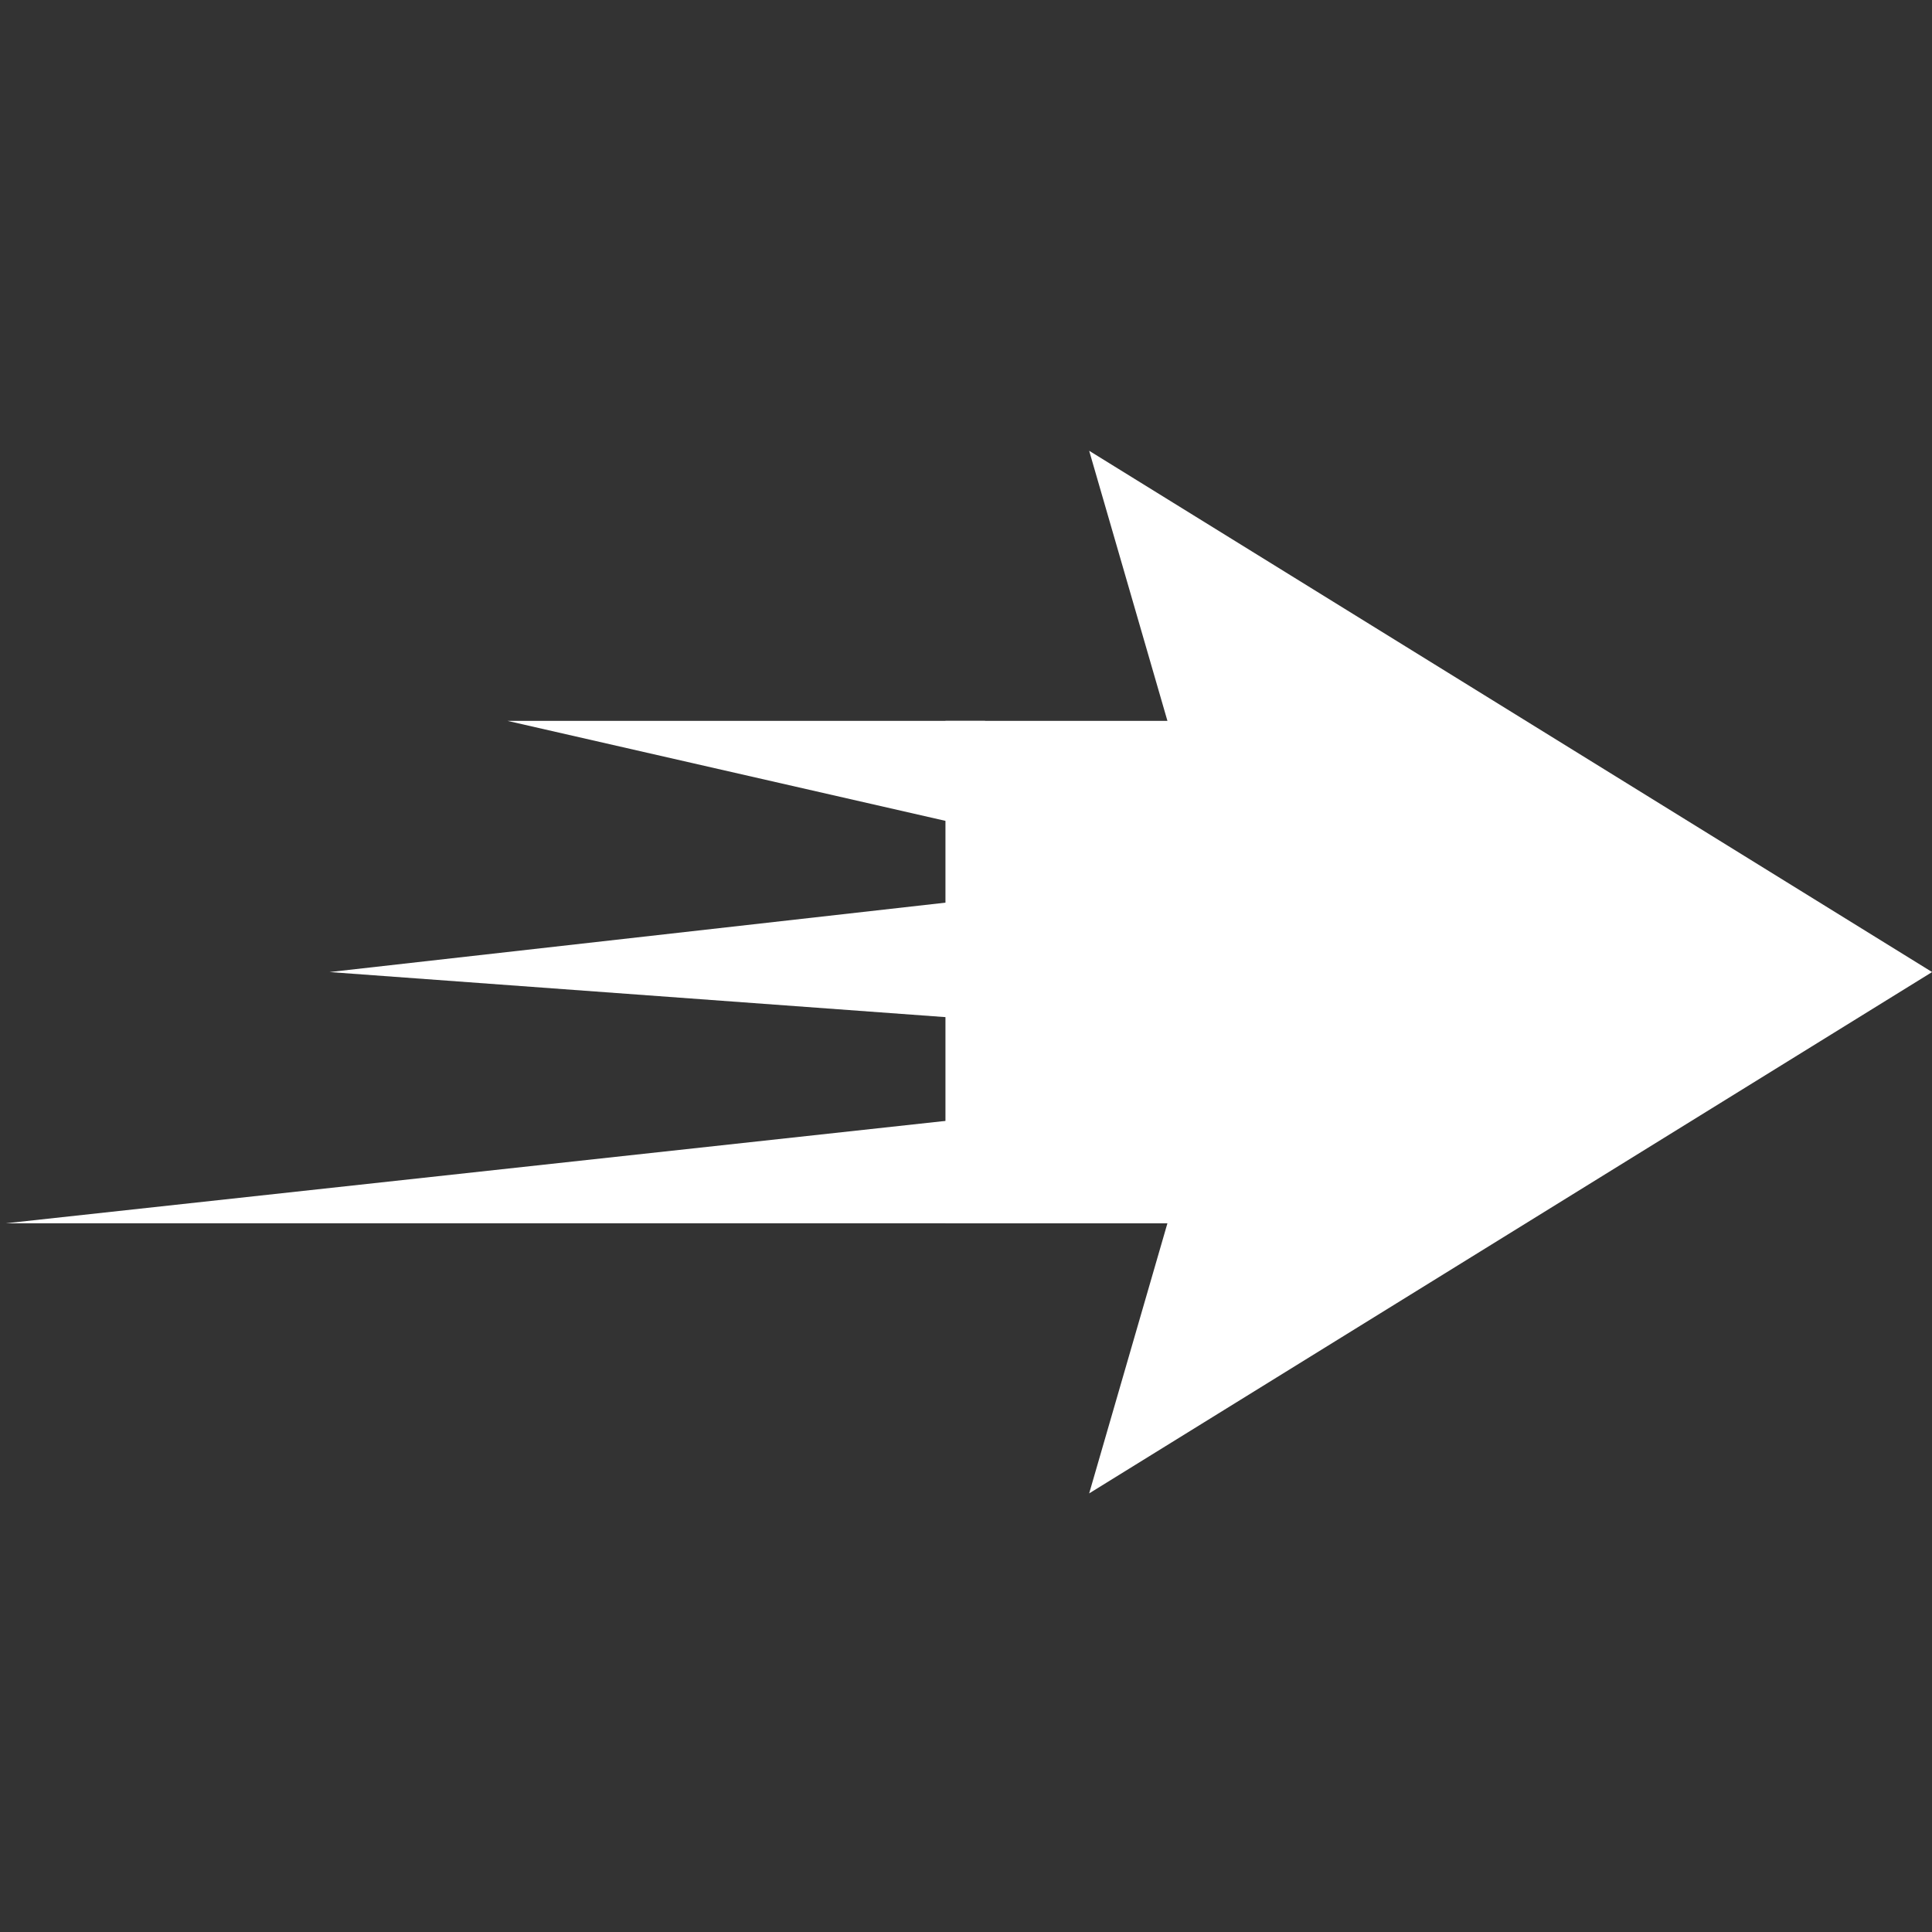 <svg xmlns="http://www.w3.org/2000/svg" xmlns:xlink="http://www.w3.org/1999/xlink" width="60" height="60" viewBox="0 0 60 60">
  <rect x="0" y="0" width="60" height="60" fill="#333333" stroke="none"/>
  <defs>
    <clipPath id="clip-path">
      <rect id="Rectangle_20527" data-name="Rectangle 20527" width="60" height="60" transform="translate(-6644 1449)" fill="red" opacity="0.1"/>
    </clipPath>
  </defs>
  <g id="Mask_Group_137" data-name="Mask Group 137" transform="translate(6644 -1449)" clip-path="url(#clip-path)">
    <g id="Group_29788" data-name="Group 29788" transform="translate(-6643.824 1463)">
      <rect id="Rectangle_19822" data-name="Rectangle 19822" width="14.395" height="15.604" transform="translate(29.186 8.387)" fill="#fff"/>
      <path id="Path_13773" data-name="Path 13773" d="M25.113,16.189,20.422,32.38,46.6,16.189,20.422,0Z" transform="translate(13.227 -0.001)" fill="#fff"/>
      <path id="Path_13774" data-name="Path 13774" d="M24.047,4.508H9.217L25.77,8.287Z" transform="translate(6.366 3.879)" fill="#fff"/>
      <path id="Path_13775" data-name="Path 13775" d="M28.073,8.525l-.153-1.15L6.034,9.841,28.427,11.48Z" transform="translate(4.025 6.347)" fill="#fff"/>
      <path id="Path_13776" data-name="Path 13776" d="M0,14.539H31.979l2.538-3.534-1.864-.024Z" transform="translate(0 9.452)" fill="#fff"/>
    </g>
  </g>
</svg>

